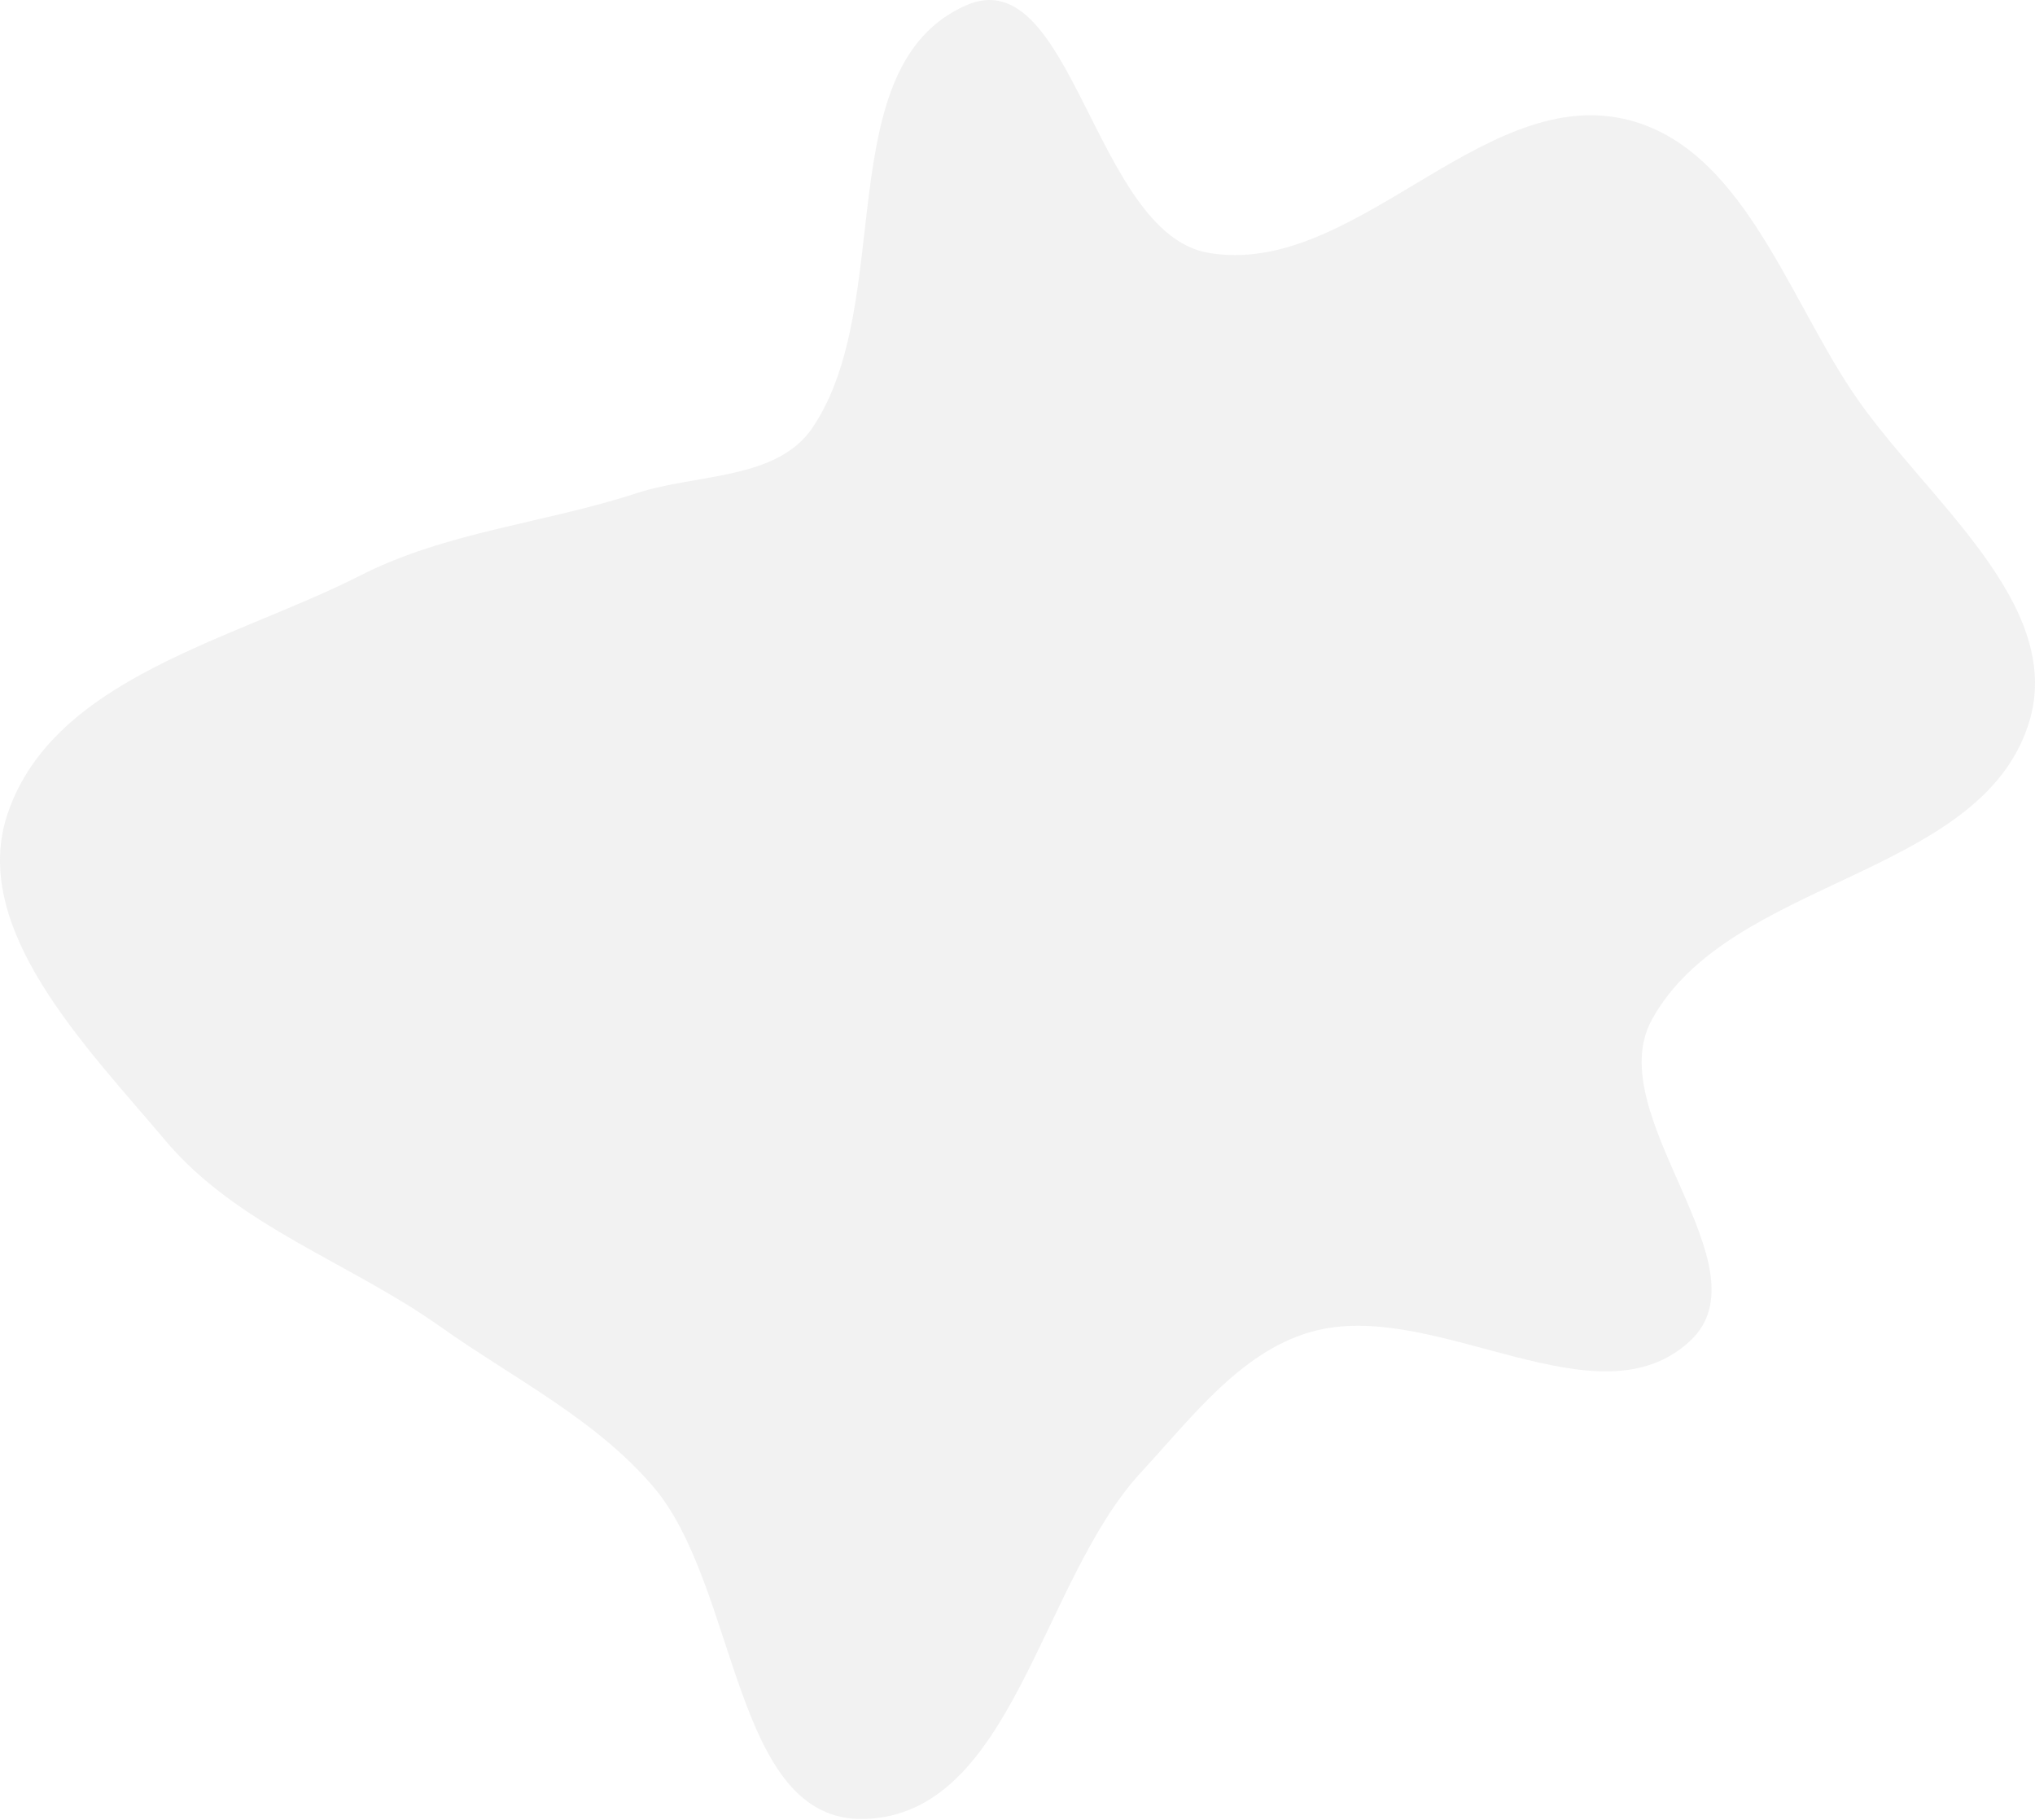 <?xml version="1.0" encoding="UTF-8"?> <svg xmlns="http://www.w3.org/2000/svg" width="1939" height="1734" viewBox="0 0 1939 1734" fill="none"> <path d="M1151.37 240.923C1288.88 264.634 1409.97 83.589 1546.36 113.087C1657.95 137.219 1701.53 278.597 1765.25 373.685C1832.2 473.587 1969.56 575.197 1932.88 689.84C1886.02 836.284 1647.85 836.947 1573.93 971.672C1524.11 1062.47 1686.07 1207.48 1610.26 1277.86C1522.57 1359.26 1371.38 1239.86 1255.19 1267.57C1184.91 1284.33 1136.76 1349.41 1087.57 1402.52C990.931 1506.83 965.58 1729.21 823.752 1733.27C697.678 1736.88 704.283 1511.62 621.773 1415.84C566.296 1351.44 488.984 1313.36 419.71 1264.25C332.851 1202.67 226.1 1168.26 157.497 1086.7C82.583 997.626 -30.421 884.435 7.615 774.286C52.134 645.365 222.151 609.949 343.404 548.331C425.703 506.509 518.723 498.64 606.434 469.98C663.607 451.298 740.385 457.552 774.13 407.588C854.634 288.386 789.074 63.151 920.366 5.146C1021.73 -39.637 1042.22 222.103 1151.37 240.923Z" fill="#BCBCBC" fill-opacity="0.19"></path> </svg> 